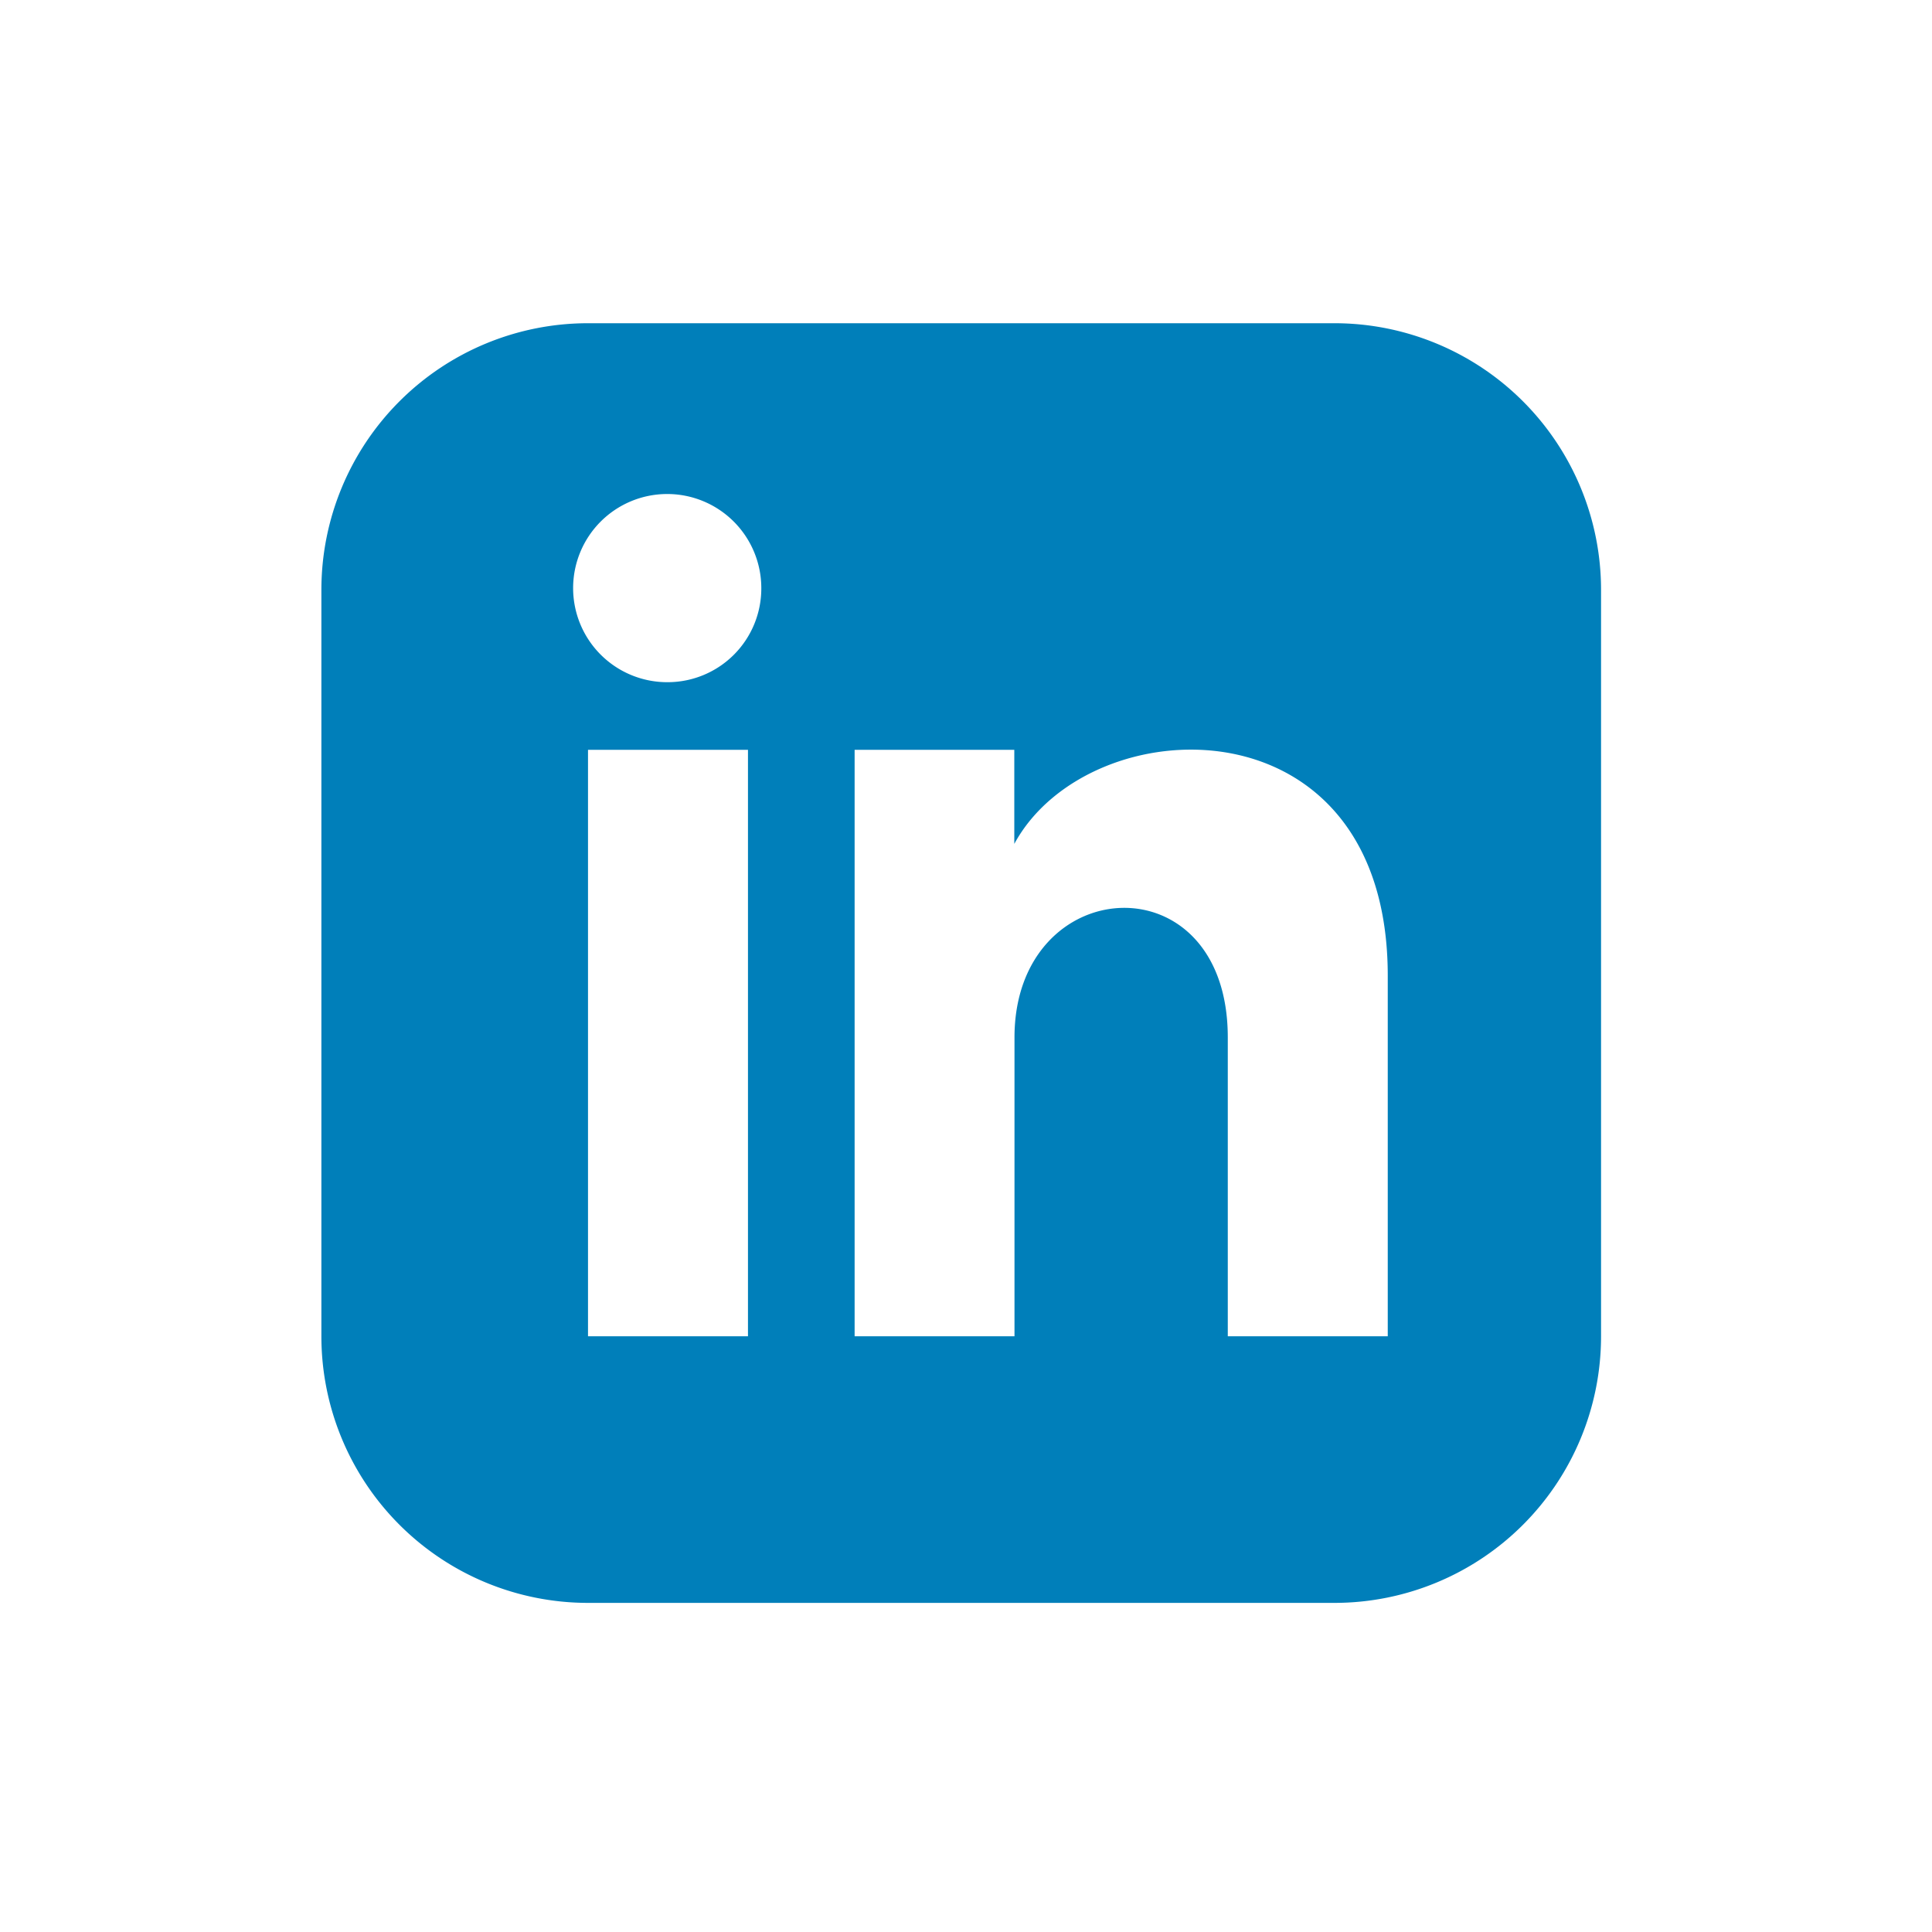 <svg id="Layer_1" data-name="Layer 1" xmlns="http://www.w3.org/2000/svg" viewBox="0 0 200 200"><defs><style>.cls-1{fill:#007fba;}</style></defs><path class="cls-1" d="M138.14,33.46H60.87a27.6,27.6,0,0,0-27.6,27.6v77.27a27.6,27.6,0,0,0,27.6,27.6h77.27a27.6,27.6,0,0,0,27.6-27.6V61.06A27.6,27.6,0,0,0,138.14,33.46ZM77.43,138.33H60.87V77.62H77.43ZM69.15,70.62a9.74,9.74,0,1,1,9.66-9.74A9.7,9.7,0,0,1,69.15,70.62Zm74.51,67.71H127.1V107.4c0-18.59-22.08-17.18-22.08,0v30.93H88.47V77.62H105v9.74C112.73,73.08,143.66,72,143.66,101Z"/></svg>